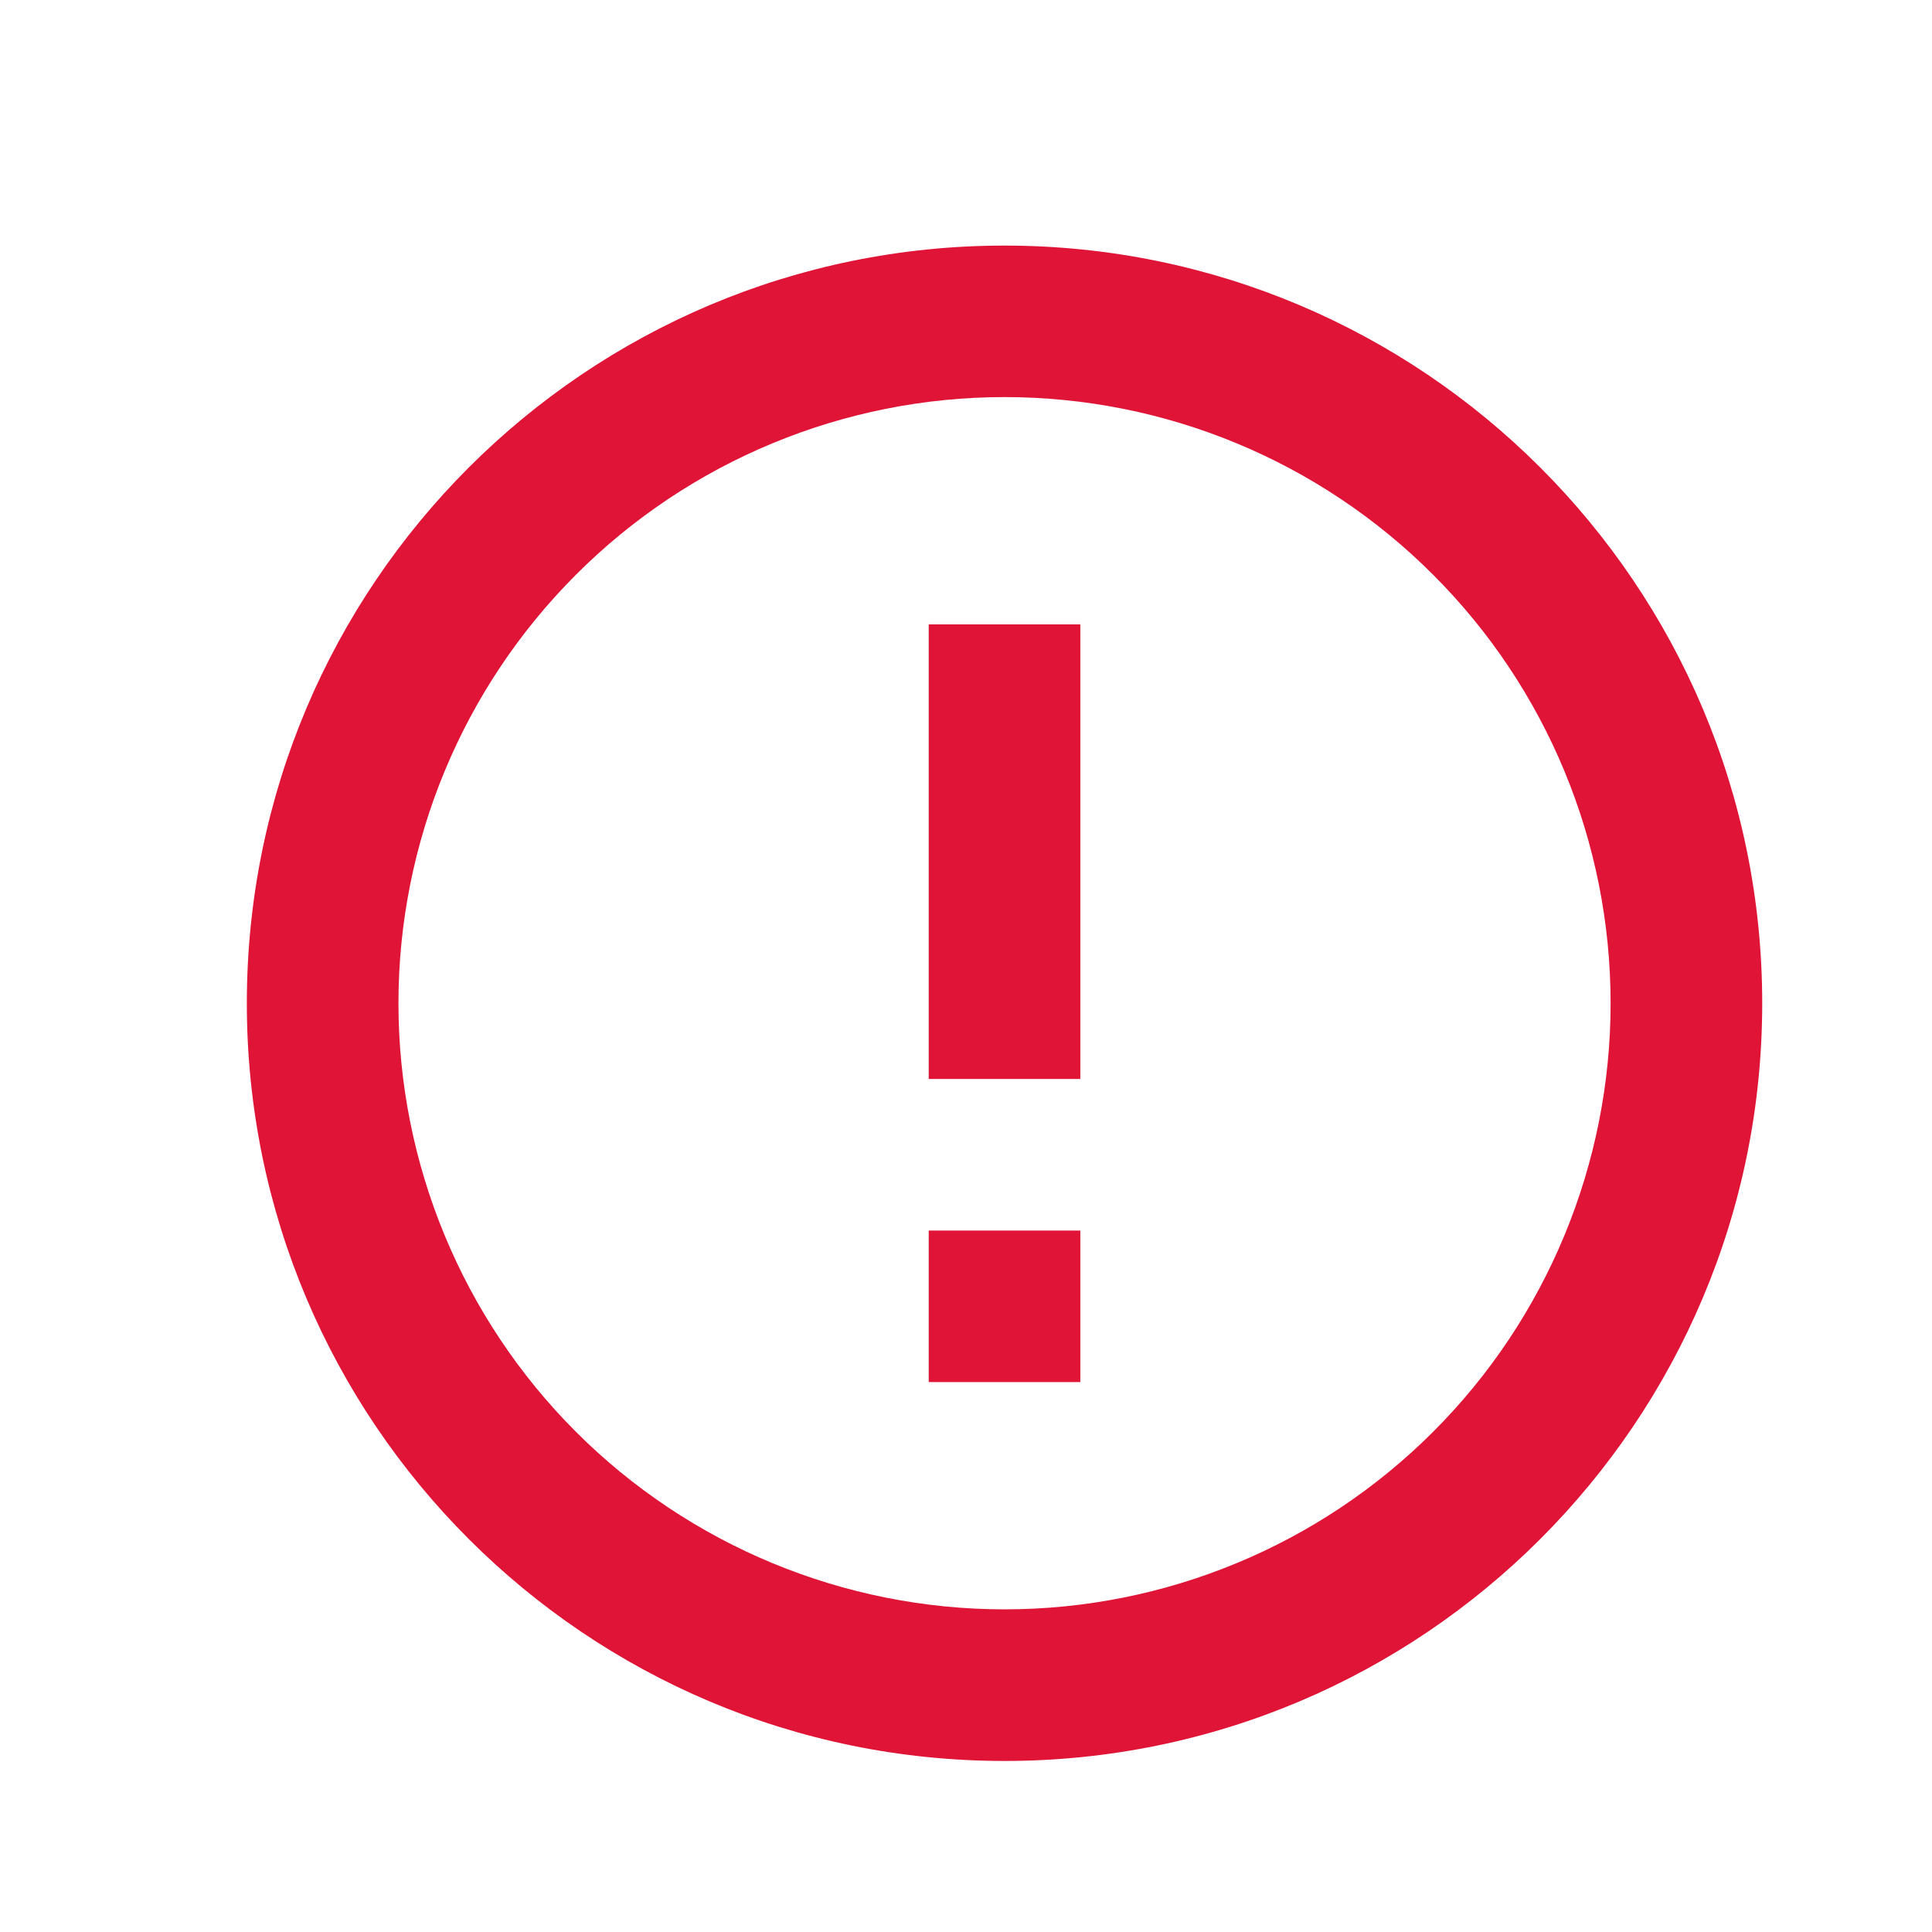 <svg width="17" height="17" viewBox="0 0 17 17" fill="none" xmlns="http://www.w3.org/2000/svg">
<path d="M8.839 15.495C5.157 15.495 2.172 12.51 2.172 8.828C2.172 5.146 5.157 2.161 8.839 2.161C12.521 2.161 15.506 5.146 15.506 8.828C15.506 12.51 12.521 15.495 8.839 15.495ZM8.839 14.161C10.254 14.161 11.61 13.599 12.61 12.599C13.611 11.599 14.172 10.242 14.172 8.828C14.172 7.413 13.611 6.057 12.61 5.057C11.61 4.056 10.254 3.494 8.839 3.494C7.425 3.494 6.068 4.056 5.068 5.057C4.068 6.057 3.506 7.413 3.506 8.828C3.506 10.242 4.068 11.599 5.068 12.599C6.068 13.599 7.425 14.161 8.839 14.161V14.161ZM8.172 10.828H9.506V12.161H8.172V10.828ZM8.172 5.494H9.506V9.494H8.172V5.494Z" fill="#E01436"/>
</svg>
